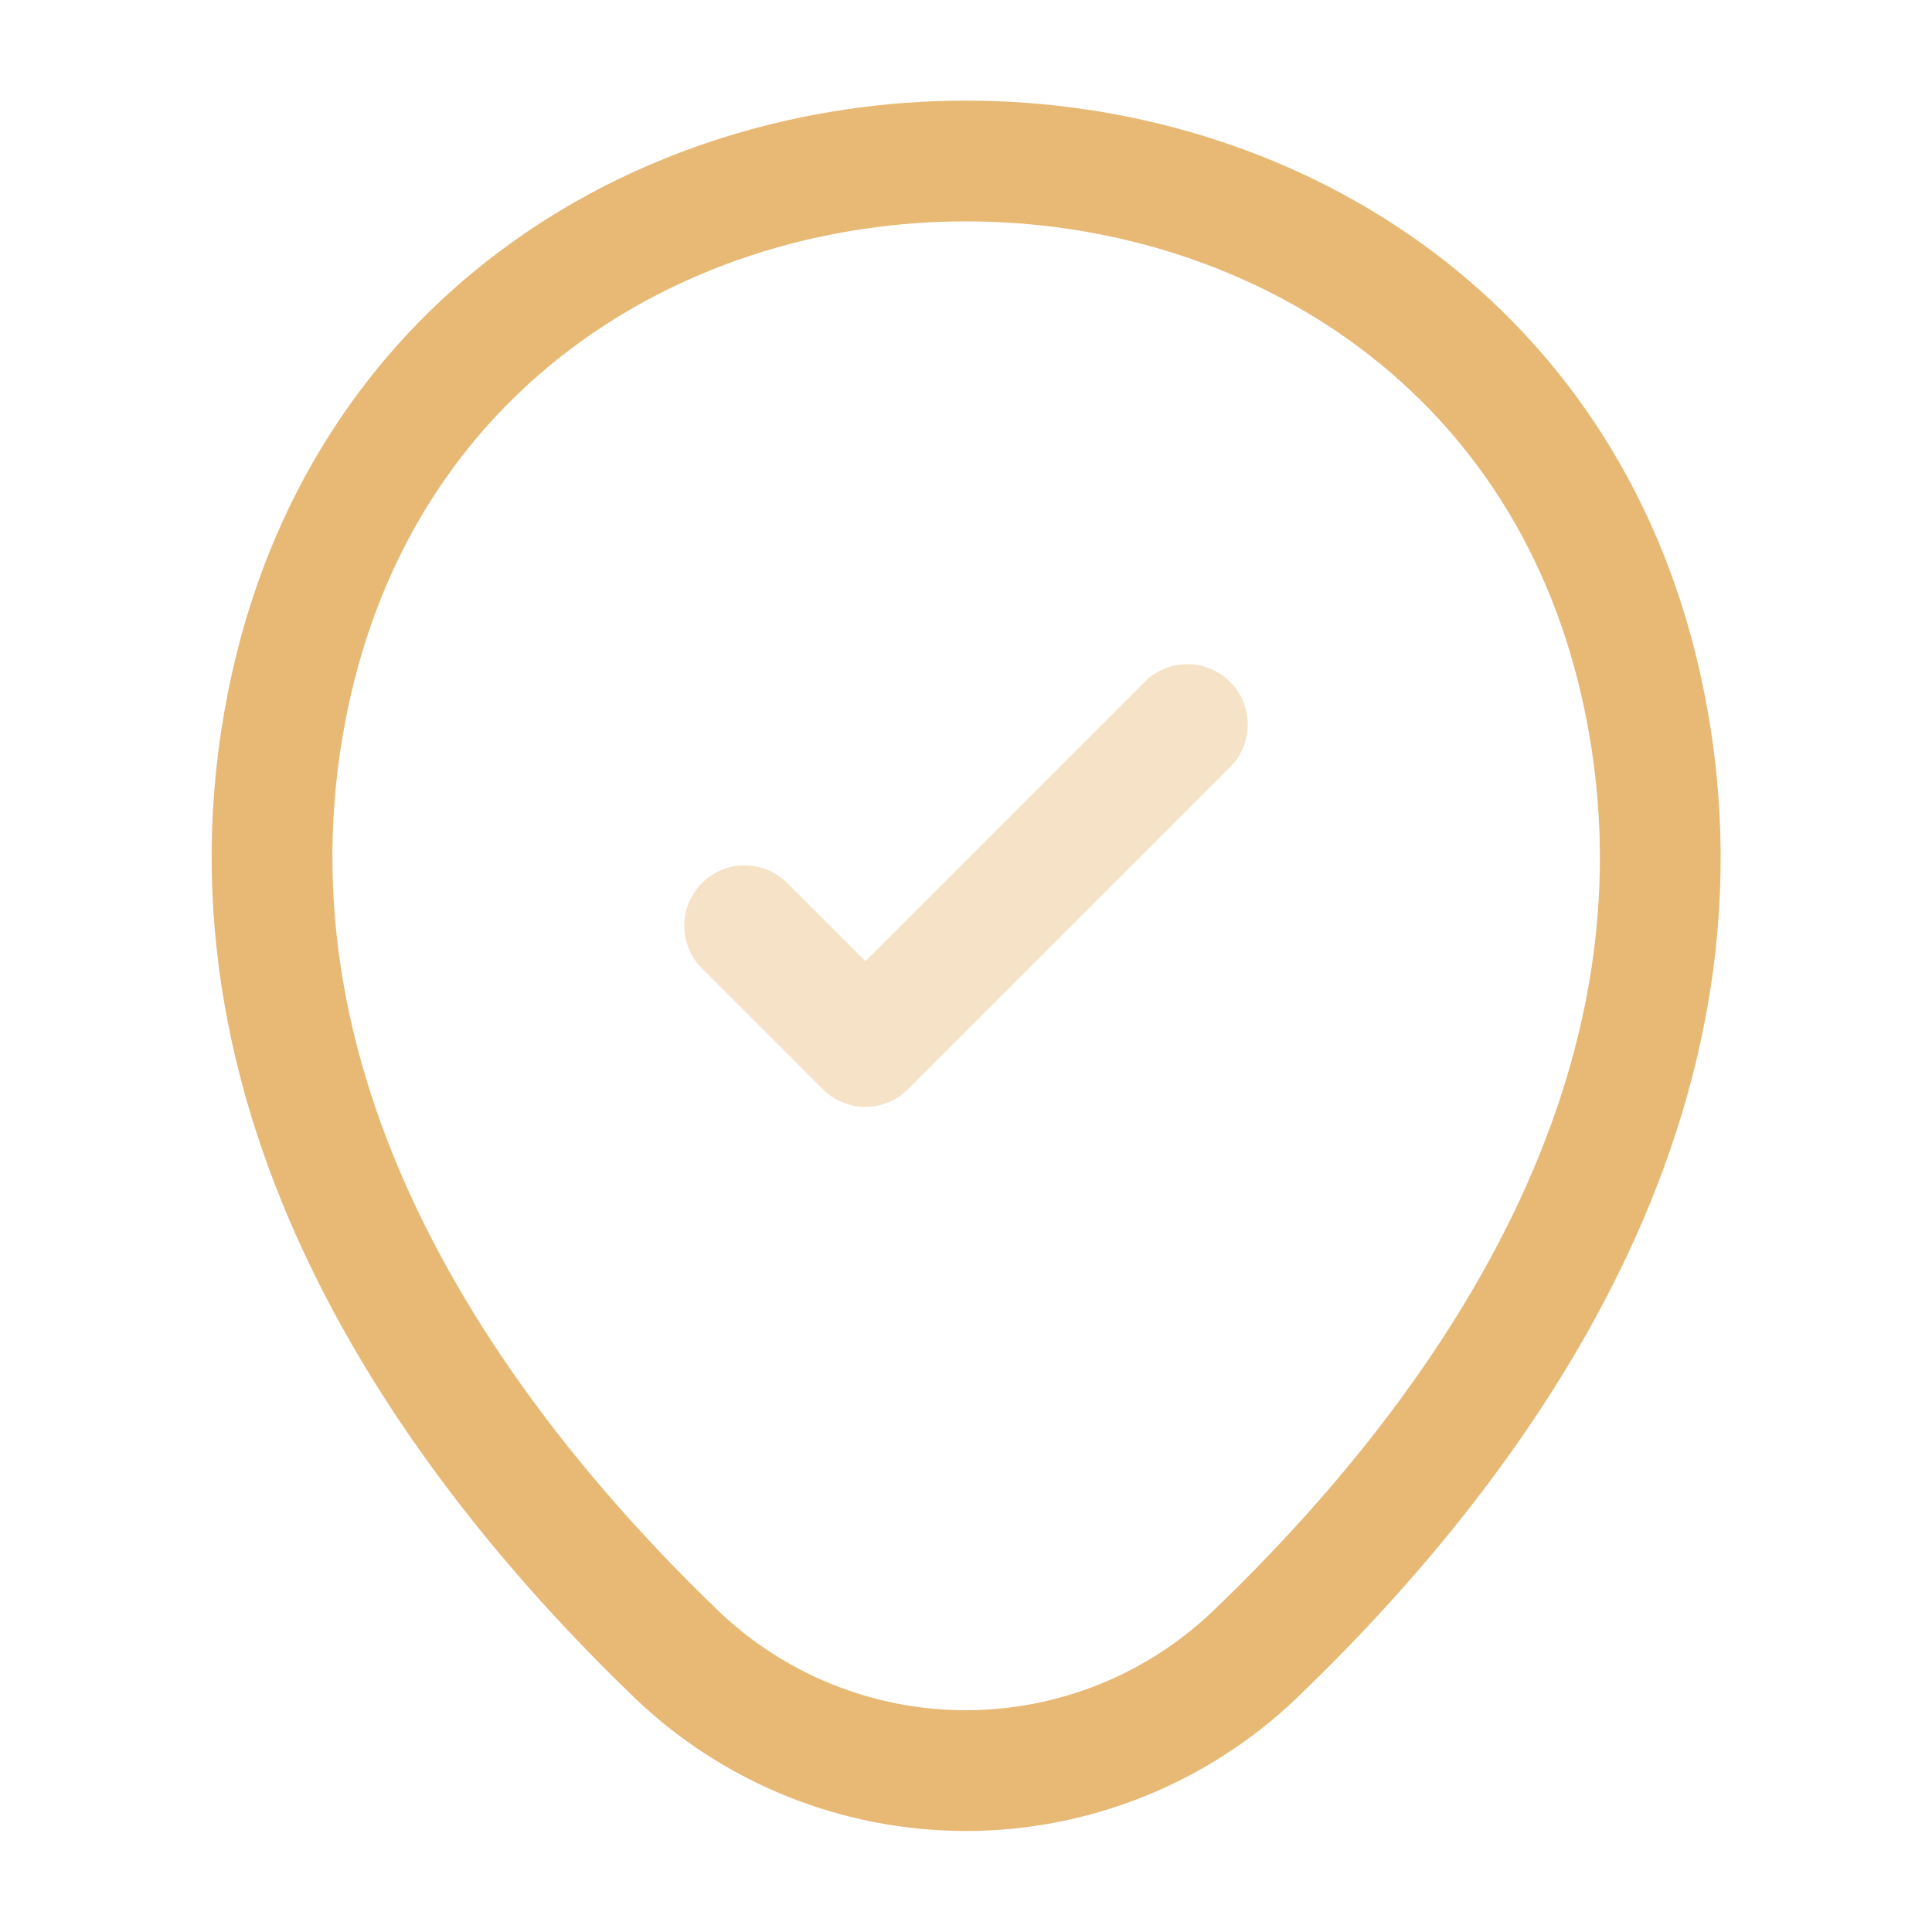 <svg width="24" height="24" viewBox="0 0 24 24" fill="none" xmlns="http://www.w3.org/2000/svg">
<path d="M3.622 8.49C5.592 -0.17 18.422 -0.16 20.382 8.5C21.532 13.58 18.372 17.88 15.602 20.54C14.634 21.473 13.342 21.995 11.997 21.995C10.652 21.995 9.36 21.473 8.392 20.54C5.632 17.88 2.472 13.57 3.622 8.49Z" stroke="#E8B975" stroke-width="1.5"/>
<path opacity="0.4" d="M9.25 11.5L10.75 13L14.75 9" stroke="#E8B975" stroke-width="1.5" stroke-linecap="round" stroke-linejoin="round"/>
</svg>
